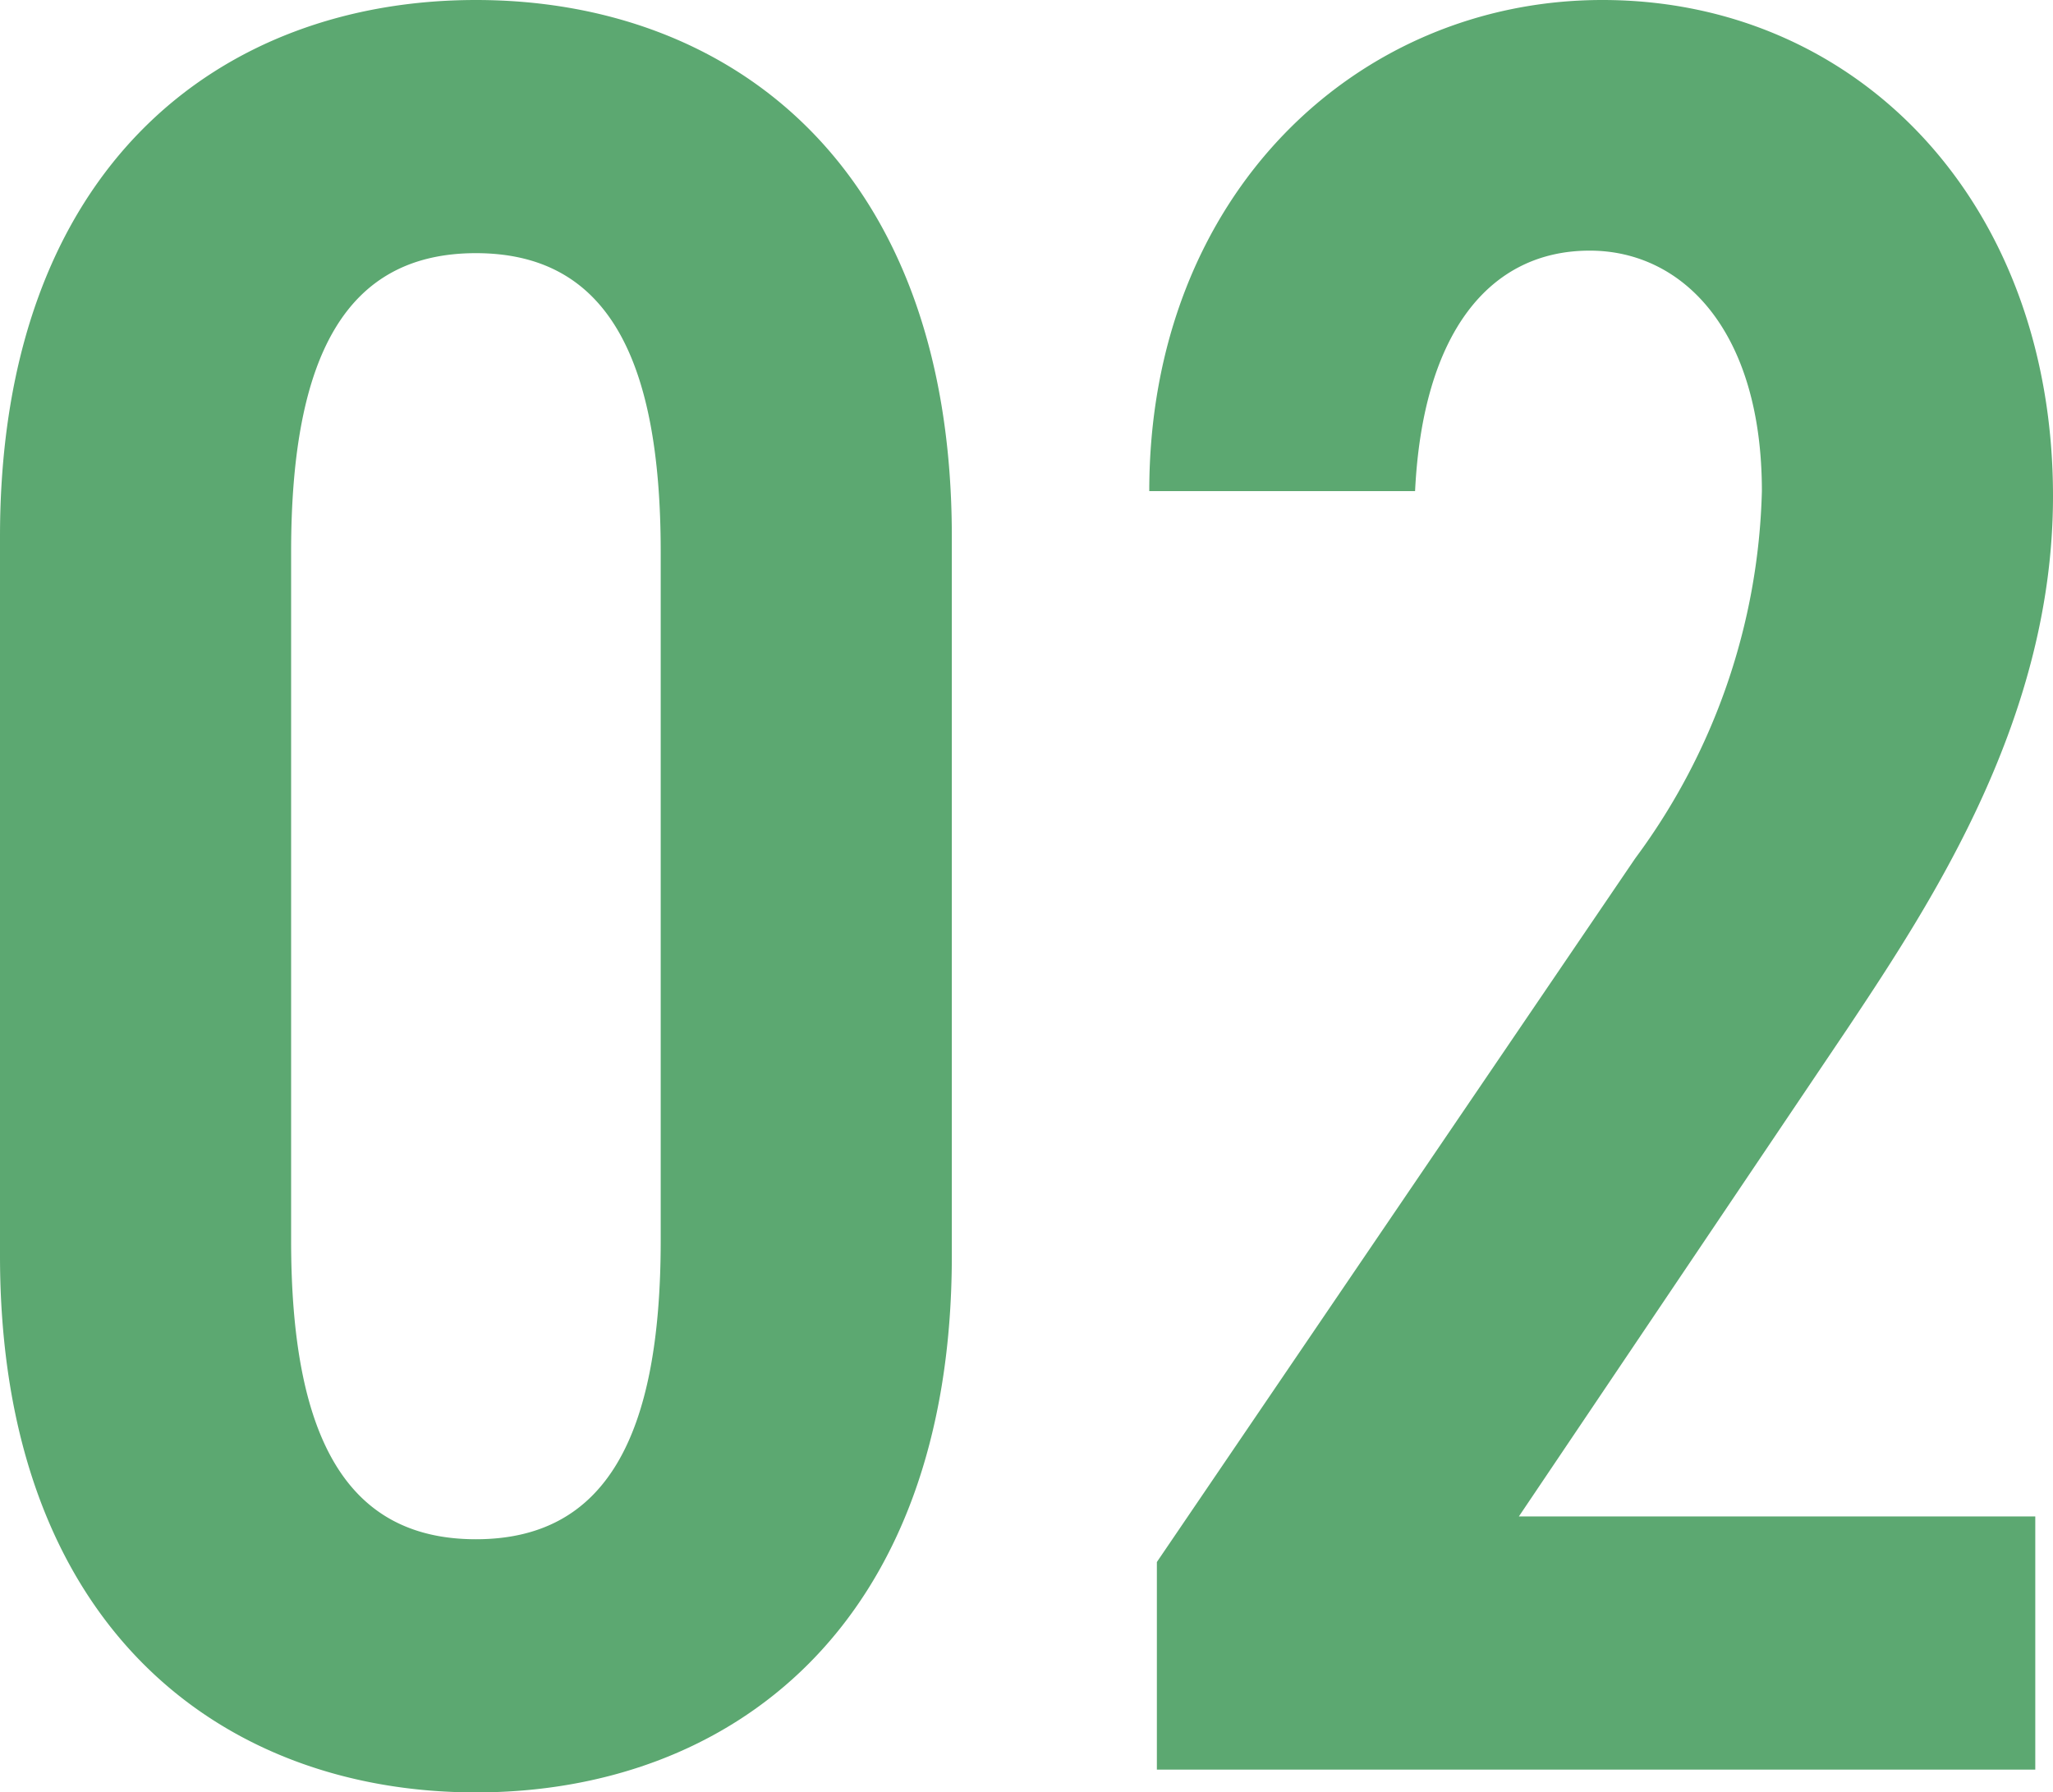 <svg xmlns="http://www.w3.org/2000/svg" width="40.55" height="35.4" viewBox="0 0 40.55 35.4"><path id="&#x30D1;&#x30B9;_179597" data-name="&#x30D1;&#x30B9; 179597" d="M20.8-10.15v-14.2c0-7.35-4.4-10.6-9.4-10.6S2-31.7,2-24.35v14.2C2-2.8,6.4.45,11.4.45S20.8-2.8,20.8-10.15ZM7.75-24.05c0-3.9,1.1-5.9,3.65-5.9s3.65,2,3.65,5.9v13.6c0,3.9-1.1,5.9-3.65,5.9s-3.65-2-3.65-5.9ZM42.2-5H32l6.5-9.65c1.7-2.55,4.05-6.15,4.05-10.5,0-5.8-3.85-9.8-8.9-9.8-4.85,0-8.95,3.85-8.95,9.7h5.25C30.1-28.35,31.4-30,33.4-30c1.85,0,3.4,1.6,3.4,4.75A12.685,12.685,0,0,1,34.3-18L24.85-4.1V0H42.2Z" transform="translate(-2 34.95)" fill="#5ca871"></path></svg>
